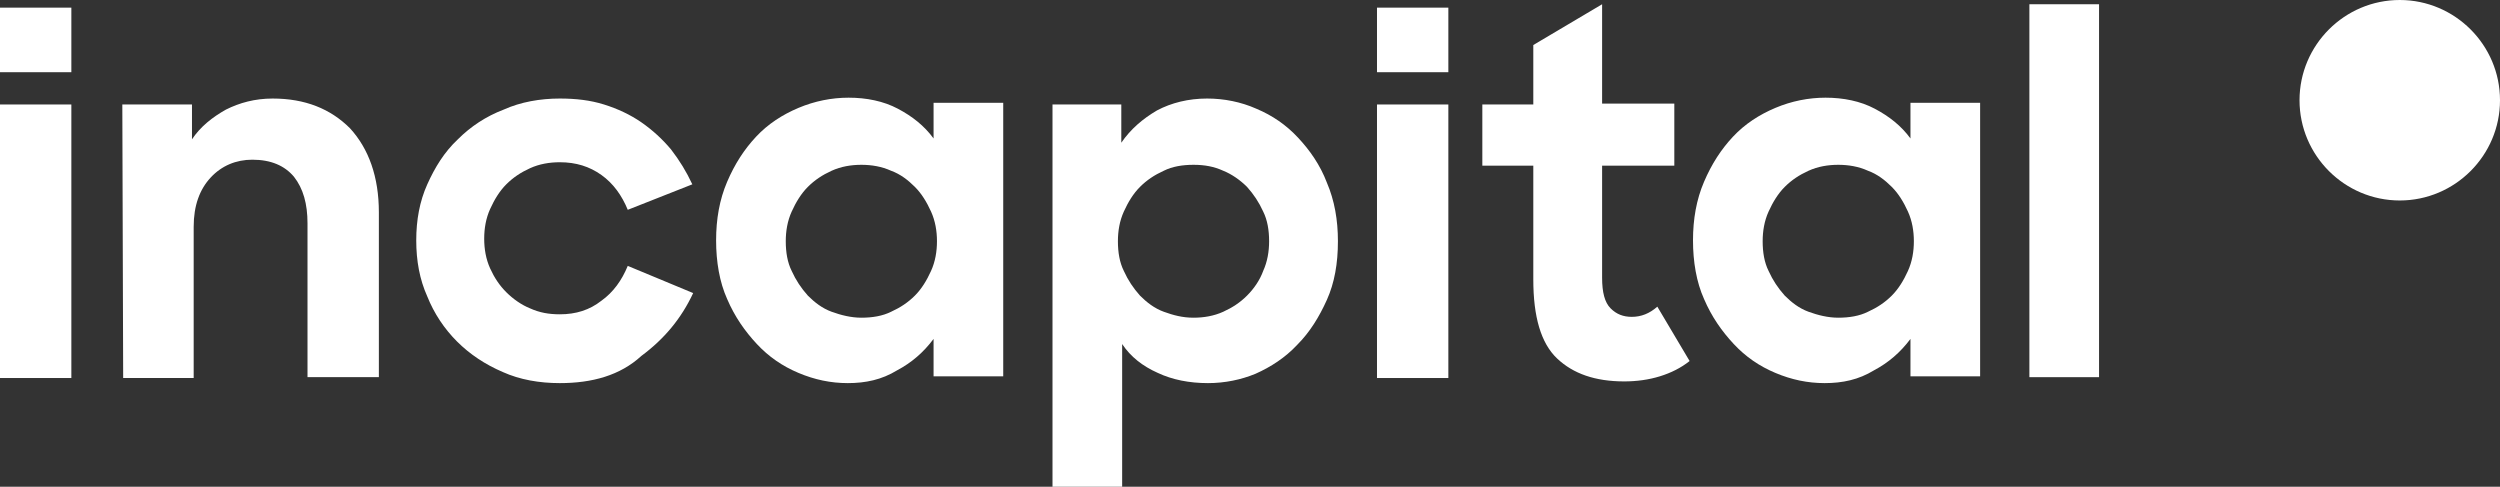 <?xml version="1.0" encoding="utf-8"?>
<!-- Generator: Adobe Illustrator 23.0.0, SVG Export Plug-In . SVG Version: 6.00 Build 0)  -->
<svg version="1.1" id="Capa_1" xmlns="http://www.w3.org/2000/svg" xmlns:xlink="http://www.w3.org/1999/xlink" x="0px" y="0px"
	 viewBox="0 0 294.3 57.3" style="enable-background:new 0 0 294.3 57.3;" xml:space="preserve">
<rect x="0" y="0" width="294.3" height="57.3" fill="#333333" stroke="none"/>
<style type="text/css">
	.st0{fill:#FFFFFF;}
</style>
<g>
	<path class="st0" d="M294.3,11.8c0,6.5-5.3,11.8-11.8,11.8s-11.8-5.3-11.8-11.8S276,0,282.5,0S294.3,5.3,294.3,11.8"/>
	<path class="st0" d="M14.4,12.3h8.2v4.1c1-1.5,2.4-2.6,4-3.5c1.6-0.8,3.4-1.3,5.5-1.3c3.8,0,6.8,1.2,9.1,3.5
		c2.2,2.4,3.4,5.7,3.4,9.9v19.4h-8.4V26.3c0-2.3-0.5-4.1-1.6-5.5c-1.1-1.3-2.7-2-4.9-2c-1.9,0-3.6,0.7-4.9,2.1s-2,3.3-2,5.8v17.8
		h-8.3L14.4,12.3L14.4,12.3z"/>
	<path class="st0" d="M65.9,45.1c-2.4,0-4.7-0.4-6.7-1.3c-2.1-0.9-3.9-2.1-5.4-3.6s-2.7-3.3-3.5-5.3c-0.9-2-1.3-4.2-1.3-6.6
		s0.4-4.6,1.3-6.6c0.9-2,2-3.8,3.6-5.3c1.5-1.5,3.3-2.7,5.4-3.5c2-0.9,4.3-1.3,6.6-1.3c1.9,0,3.6,0.2,5.2,0.7s3.1,1.2,4.4,2.1
		c1.3,0.9,2.5,2,3.5,3.2c1,1.3,1.8,2.6,2.5,4.1l-7.6,3c-0.7-1.7-1.7-3.1-3.1-4.1s-3-1.5-4.9-1.5c-1.2,0-2.4,0.2-3.5,0.7
		s-2,1.1-2.8,1.9s-1.4,1.8-1.9,2.9S57,26.9,57,28.1s0.2,2.4,0.7,3.5c0.5,1.1,1.1,2,1.9,2.8c0.8,0.8,1.8,1.5,2.8,1.9
		c1.1,0.5,2.2,0.7,3.5,0.7c1.9,0,3.5-0.5,4.9-1.6c1.4-1,2.4-2.4,3.1-4.1l7.7,3.2c-1.4,3-3.4,5.4-6.1,7.4
		C73,44.2,69.7,45.1,65.9,45.1"/>
	<path class="st0" d="M101.4,37.4c1.3,0,2.5-0.2,3.5-0.7c1.1-0.5,2-1.1,2.8-1.9c0.8-0.8,1.4-1.8,1.9-2.9s0.7-2.3,0.7-3.5
		s-0.2-2.4-0.7-3.5s-1.1-2.1-1.9-2.9s-1.7-1.5-2.8-1.9c-1.1-0.5-2.3-0.7-3.5-0.7s-2.4,0.2-3.5,0.7s-2,1.1-2.8,1.9s-1.4,1.8-1.9,2.9
		s-0.7,2.3-0.7,3.5c0,1.3,0.2,2.5,0.7,3.5c0.5,1.1,1.1,2,1.9,2.9c0.8,0.8,1.7,1.5,2.8,1.9C99,37.1,100.2,37.4,101.4,37.4 M99.8,45.1
		c-2,0-3.9-0.4-5.8-1.2s-3.5-1.9-4.9-3.4s-2.6-3.2-3.5-5.3c-0.9-2-1.3-4.4-1.3-6.9s0.4-4.8,1.3-6.9s2-3.8,3.4-5.3s3.1-2.6,5-3.4
		c1.9-0.8,3.9-1.2,5.9-1.2c2.1,0,4.1,0.4,5.8,1.3c1.7,0.9,3.1,2,4.2,3.5v-4.2h8.2v32.2h-8.2v-4.4c-1.2,1.6-2.6,2.8-4.3,3.7
		C103.8,44.7,101.9,45.1,99.8,45.1"/>
	<path class="st0" d="M140.5,37.4c1.2,0,2.4-0.2,3.5-0.7s2-1.1,2.8-1.9c0.8-0.8,1.5-1.8,1.9-2.9c0.5-1.1,0.7-2.3,0.7-3.5
		c0-1.3-0.2-2.5-0.7-3.5c-0.5-1.1-1.1-2-1.9-2.9c-0.8-0.8-1.8-1.5-2.8-1.9c-1.1-0.5-2.2-0.7-3.5-0.7s-2.5,0.2-3.5,0.7
		c-1.1,0.5-2,1.1-2.8,1.9s-1.4,1.8-1.9,2.9s-0.7,2.3-0.7,3.5c0,1.3,0.2,2.5,0.7,3.5c0.5,1.1,1.1,2,1.9,2.9c0.8,0.8,1.7,1.5,2.8,1.9
		C138.1,37.1,139.2,37.4,140.5,37.4 M142.2,45.1c-2.2,0-4.2-0.4-5.9-1.2c-1.8-0.8-3.2-1.9-4.2-3.4v16.8h-8.2v-45h8.1v4.5
		c1.1-1.6,2.5-2.8,4.2-3.8c1.7-0.9,3.7-1.4,5.9-1.4c2,0,4,0.4,5.8,1.2c1.9,0.8,3.5,1.9,4.9,3.4s2.6,3.2,3.4,5.3
		c0.9,2.1,1.3,4.4,1.3,6.9c0,2.6-0.4,4.9-1.3,6.9c-0.9,2-2,3.8-3.5,5.3c-1.4,1.5-3.1,2.6-4.9,3.4C146.1,44.7,144.2,45.1,142.2,45.1"
		/>
	<path class="st0" d="M174.5,12.3h6v-7l8.1-4.8v11.7h8.5v7.3h-8.5v13.2c0,1.7,0.3,2.9,1,3.6c0.7,0.7,1.5,1,2.5,1
		c1.1,0,2.1-0.4,3-1.2l3.8,6.4c-1,0.8-2.2,1.4-3.5,1.8c-1.3,0.4-2.7,0.6-4.2,0.6c-3.4,0-6-0.9-7.9-2.7s-2.8-4.9-2.8-9.3V19.5h-6
		L174.5,12.3L174.5,12.3z"/>
	<path class="st0" d="M216.4,37.4c1.3,0,2.5-0.2,3.5-0.7c1.1-0.5,2-1.1,2.8-1.9c0.8-0.8,1.4-1.8,1.9-2.9s0.7-2.3,0.7-3.5
		s-0.2-2.4-0.7-3.5s-1.1-2.1-1.9-2.9c-0.8-0.8-1.7-1.5-2.8-1.9c-1.1-0.5-2.3-0.7-3.5-0.7s-2.4,0.2-3.5,0.7s-2,1.1-2.8,1.9
		s-1.4,1.8-1.9,2.9s-0.7,2.3-0.7,3.5c0,1.3,0.2,2.5,0.7,3.5c0.5,1.1,1.1,2,1.9,2.9c0.8,0.8,1.7,1.5,2.8,1.9
		C214,37.1,215.2,37.4,216.4,37.4 M214.8,45.1c-2,0-3.9-0.4-5.8-1.2c-1.9-0.8-3.5-1.9-4.9-3.4s-2.6-3.2-3.5-5.3
		c-0.9-2-1.3-4.4-1.3-6.9s0.4-4.8,1.3-6.9c0.9-2.1,2-3.8,3.4-5.3s3.1-2.6,5-3.4c1.9-0.8,3.9-1.2,5.9-1.2c2.1,0,4.1,0.4,5.8,1.3
		c1.7,0.9,3.1,2,4.2,3.5v-4.2h8.2v32.2h-8.2v-4.4c-1.2,1.6-2.6,2.8-4.3,3.7C218.8,44.7,216.9,45.1,214.8,45.1"/>
	<rect x="238.9" y="0.5" class="st0" width="8.2" height="43.9"/>
	<rect x="162.1" y="12.3" class="st0" width="8.4" height="32.2"/>
	<rect x="162.1" y="0.9" class="st0" width="8.4" height="7.6"/>
	<rect y="12.3" class="st0" width="8.4" height="32.2"/>
	<rect y="0.9" class="st0" width="8.4" height="7.6"/>
</g>
</svg>
